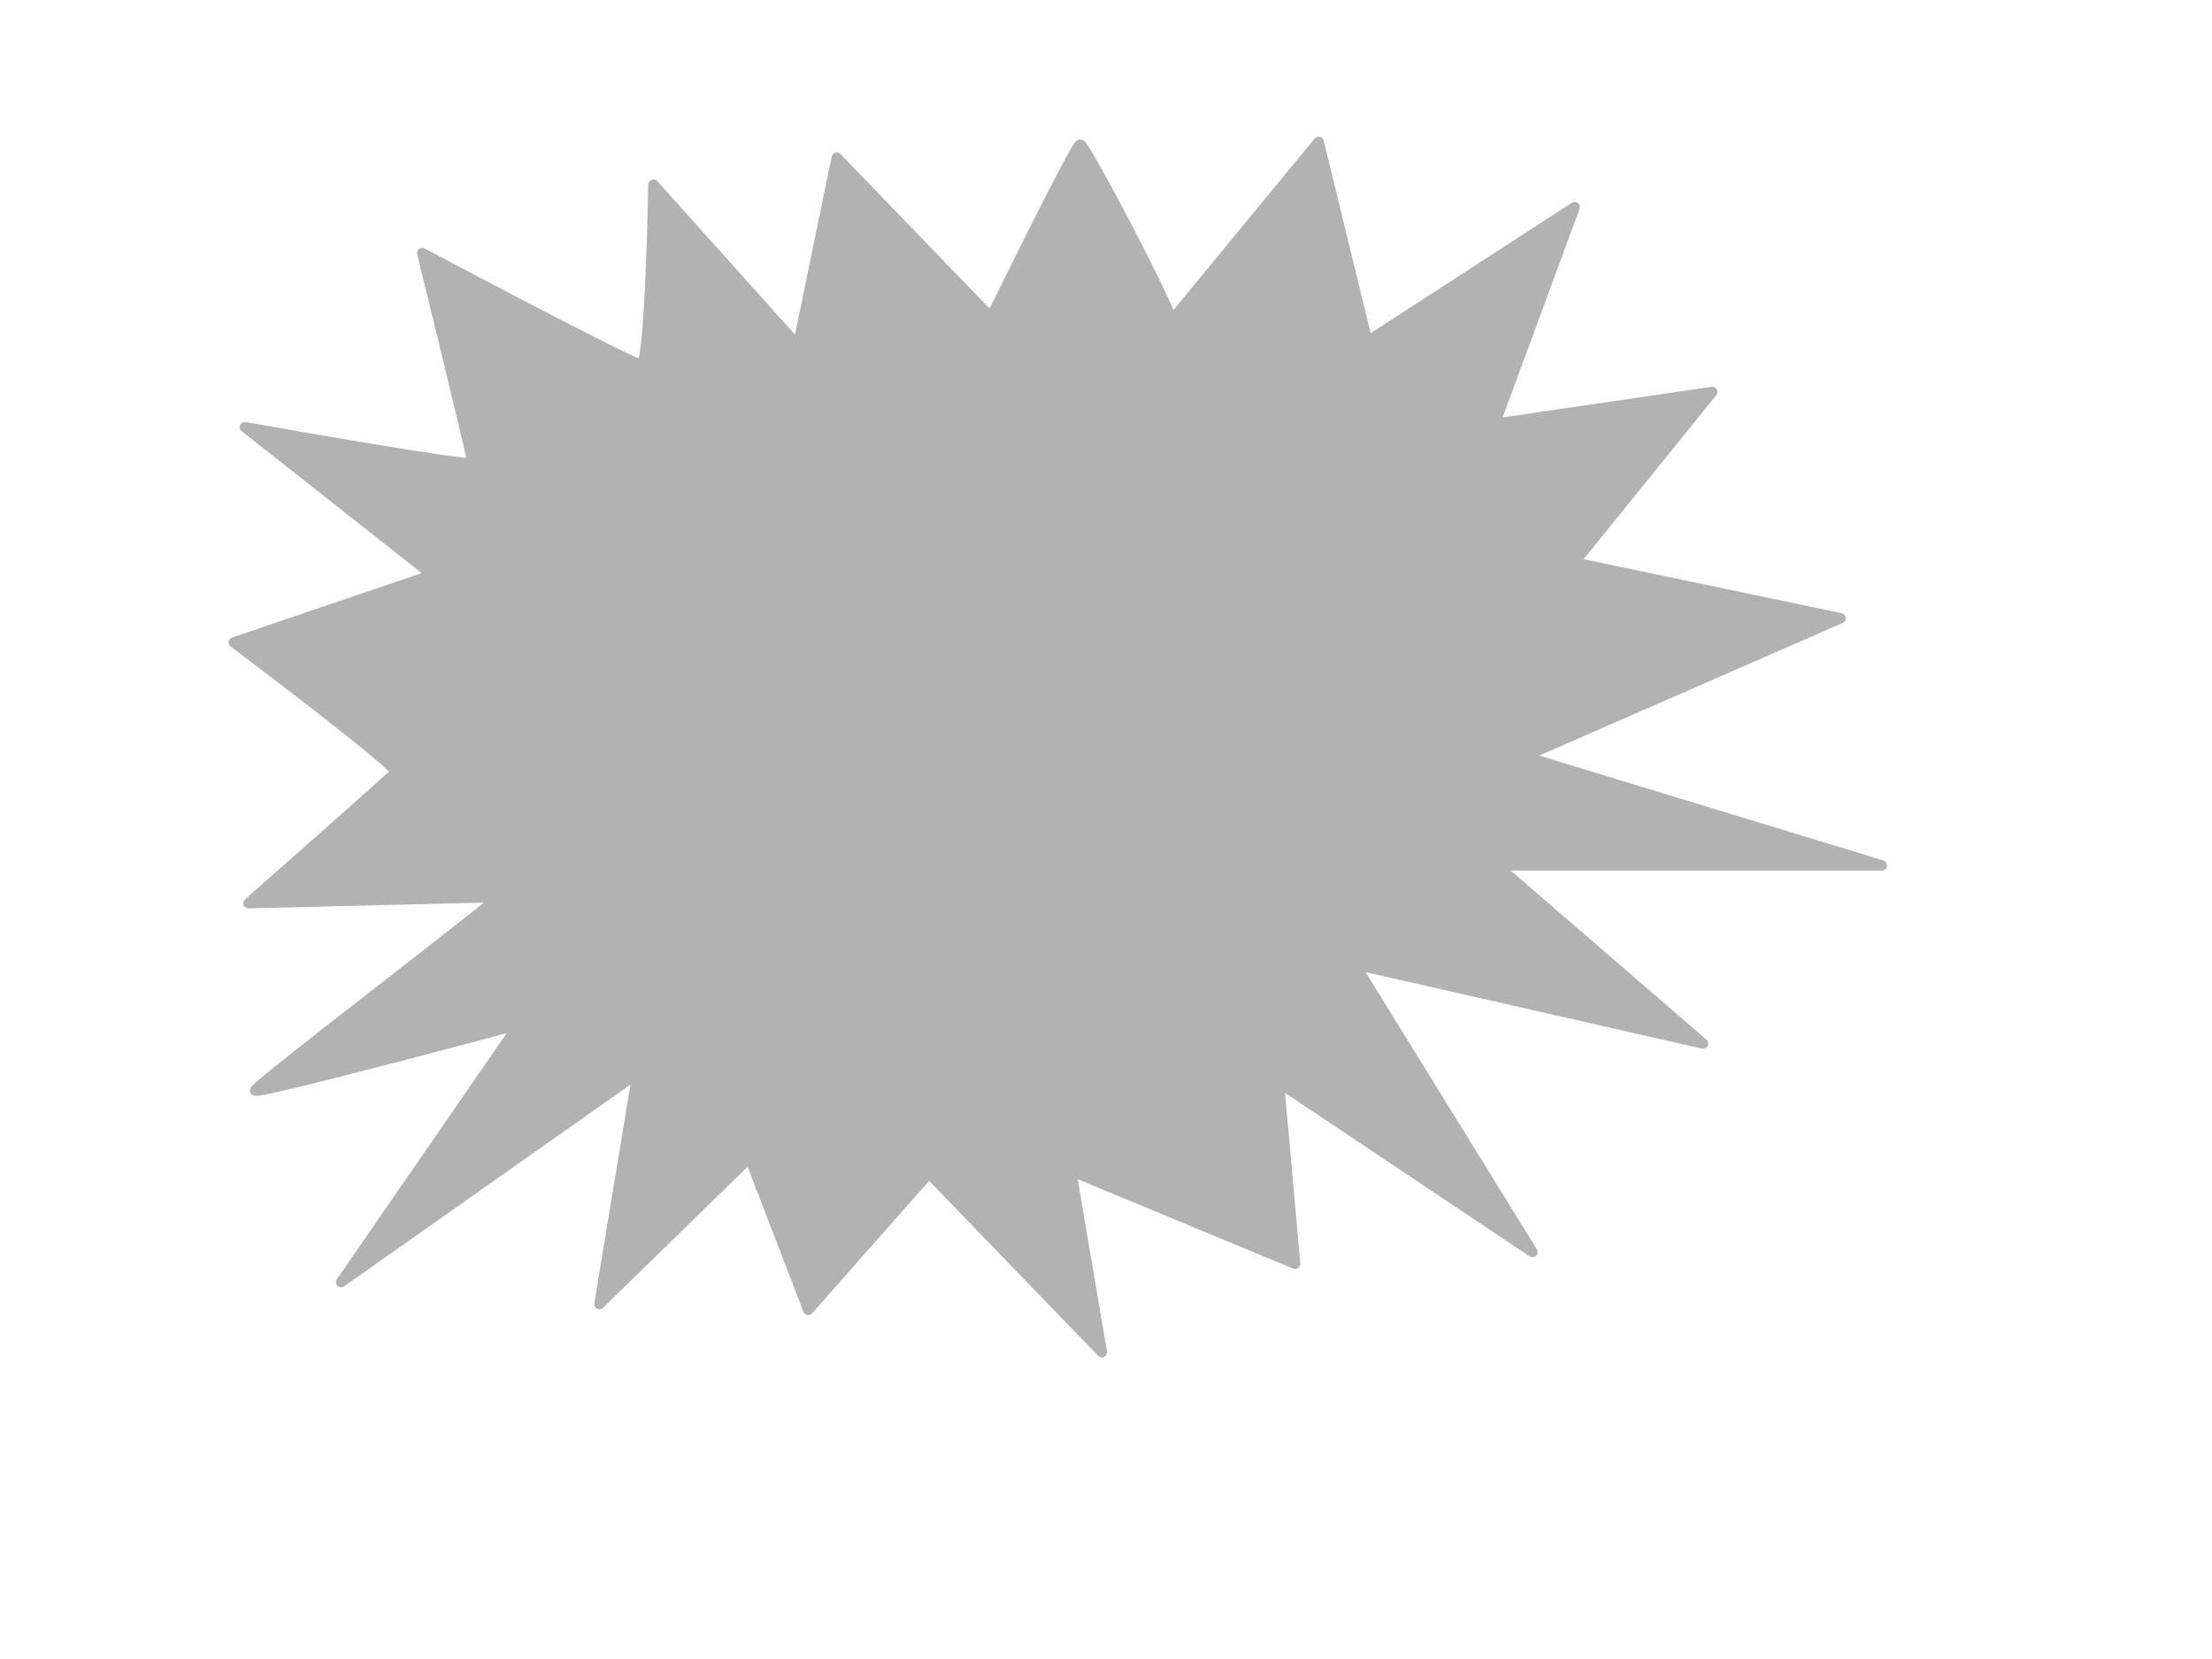 <?xml version="1.0"?><svg width="640" height="480" xmlns="http://www.w3.org/2000/svg">
 <title>grey blast</title>
 <g>
  <title>Layer 1</title>
  <path d="m370.017,313.214l73.375,49.05l-51.441,-83.254l100.788,22.913l-59.678,-51.551l111.397,0l-103.44,-31.505l91.505,-39.991l-77.05,-16.125l39.931,-49.35l-62.926,9.22l23.128,-62.704l-59.982,38.897l-14.099,-57.781l-42.634,51.785c0,-3.597 -25.025,-51.051 -26.351,-51.051c-1.326,0 -25.793,50.085 -25.793,50.085l-44.651,-46.255l-11.206,54.416l-41.827,-46.592c0,0 -0.915,52.052 -3.567,52.052c-2.652,0 -63.338,-32.271 -63.338,-32.271c0,0 14.562,59.281 14.562,60.713c0,1.432 -65.844,-10.326 -65.844,-10.326l54.227,42.761l-57.462,19.513c0,0 48.166,36.207 46.84,37.639c-1.326,1.432 -42.583,37.824 -42.583,37.824c0,0 73.535,-1.791 72.209,-1.791c-0.146,1.199 -70.312,54.543 -70.312,55.975c0,1.432 76.347,-19.082 76.347,-19.082l-51.442,74.533l85.775,-60.446l-11.046,66.802l43.457,-42.388l16.974,44.053l34.919,-39.525l50.013,51.772l-8.916,-52.471l64.849,26.905l-4.708,-52.448z" id="path599" stroke-linejoin="round" stroke-width="3" stroke="#b2b2b2" fill-rule="evenodd" fill="#b2b2b2"/>
 </g>
</svg>